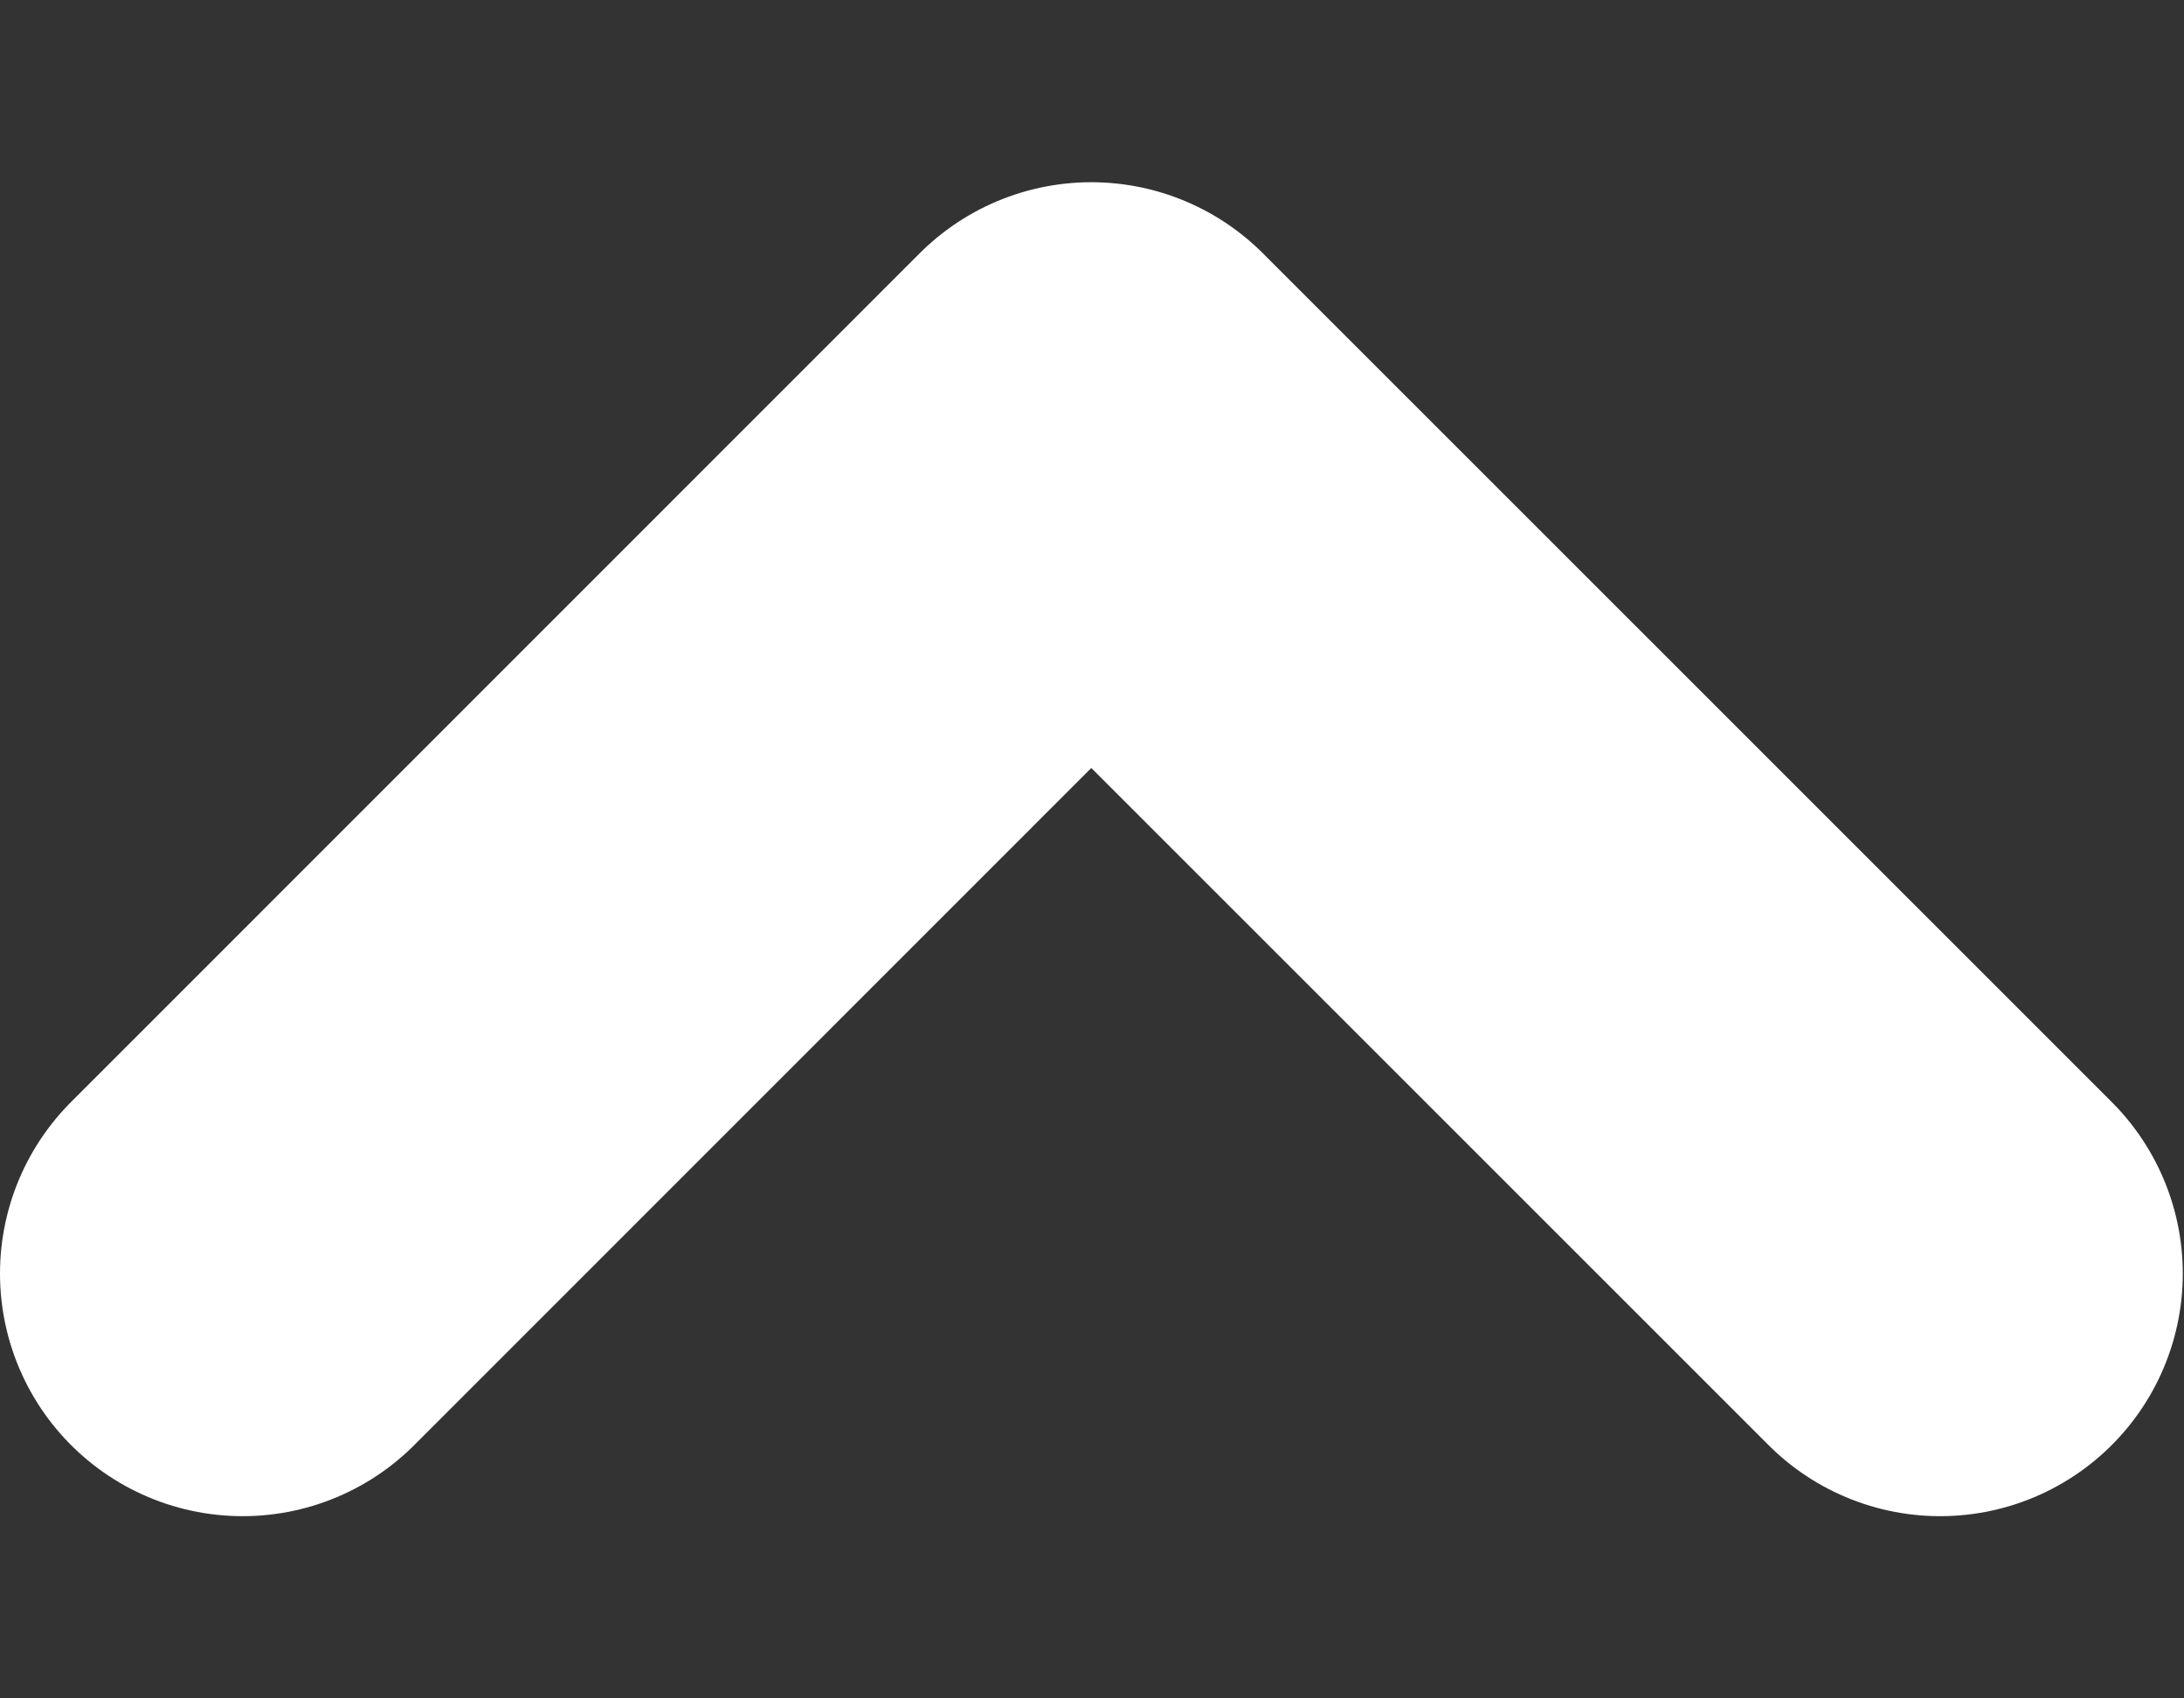 <svg width="9" height="7" viewBox="0 0 9 7" fill="none" xmlns="http://www.w3.org/2000/svg">
<rect x="0" y="0" width="9" height="7" fill="#333333" stroke="none"/>
<path d="M1 5.249L4.497 1.751L7.995 5.249" stroke="white" stroke-width="2" stroke-linecap="round" stroke-linejoin="round"/>
</svg>
